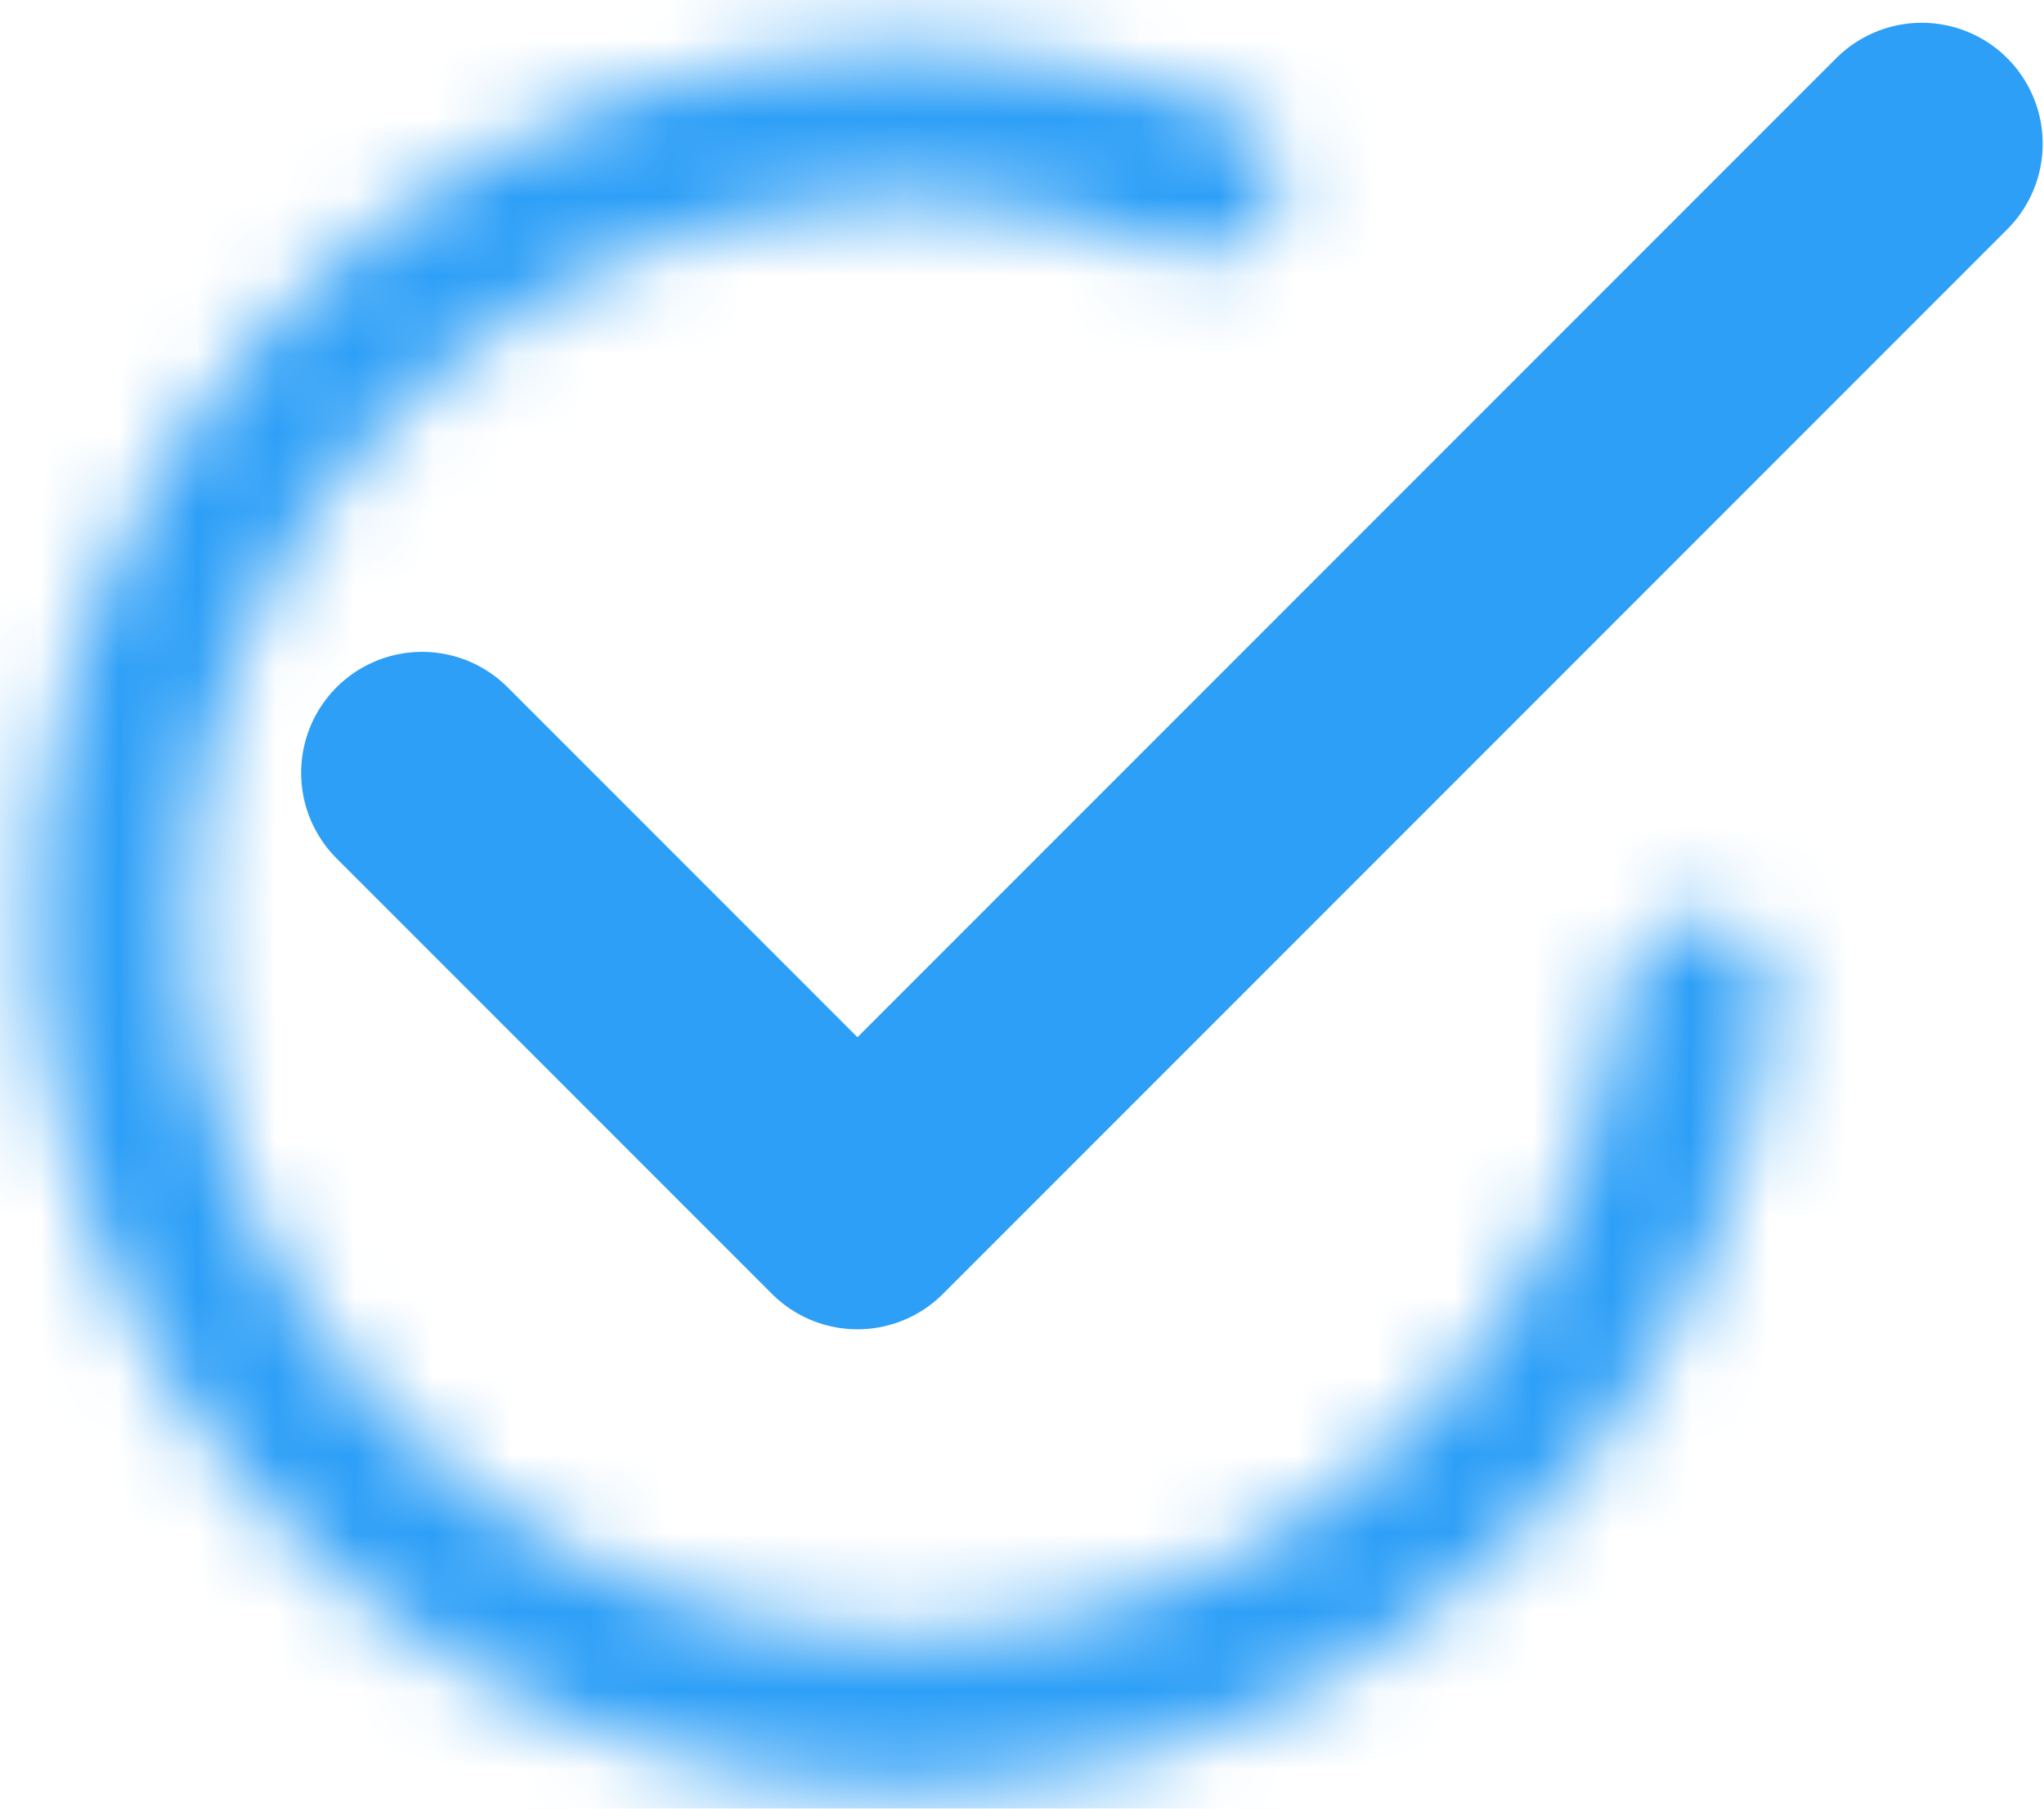 <svg width="26" height="23" viewBox="0 0 26 23" fill="none" xmlns="http://www.w3.org/2000/svg">
<path d="M5.369 9.828L10.907 15.366L24.445 1.828" stroke="#2D9FF7" stroke-width="3.077" stroke-linecap="round" stroke-linejoin="round"/>
<mask id="path-2-inside-1_10614_68079" fill="white">
<path d="M21.628 11.678C22.163 11.678 22.602 12.113 22.555 12.646C22.373 14.719 21.611 16.705 20.346 18.372C18.884 20.298 16.833 21.693 14.505 22.345C12.177 22.996 9.699 22.867 7.451 21.979C5.203 21.09 3.307 19.491 2.052 17.424C0.798 15.357 0.255 12.937 0.505 10.532C0.755 8.128 1.785 5.871 3.437 4.106C5.09 2.342 7.274 1.167 9.657 0.76C11.72 0.407 13.834 0.648 15.756 1.443C16.251 1.648 16.435 2.238 16.188 2.713C15.94 3.188 15.356 3.368 14.857 3.172C13.314 2.567 11.629 2.391 9.984 2.672C8.018 3.007 6.216 3.977 4.853 5.433C3.49 6.888 2.64 8.749 2.434 10.733C2.228 12.716 2.676 14.713 3.711 16.418C4.745 18.122 6.309 19.442 8.164 20.175C10.018 20.907 12.062 21.013 13.982 20.476C15.903 19.939 17.595 18.788 18.8 17.2C19.809 15.87 20.431 14.294 20.606 12.646C20.663 12.113 21.092 11.678 21.628 11.678Z"/>
</mask>
<path d="M21.628 11.678C22.163 11.678 22.602 12.113 22.555 12.646C22.373 14.719 21.611 16.705 20.346 18.372C18.884 20.298 16.833 21.693 14.505 22.345C12.177 22.996 9.699 22.867 7.451 21.979C5.203 21.09 3.307 19.491 2.052 17.424C0.798 15.357 0.255 12.937 0.505 10.532C0.755 8.128 1.785 5.871 3.437 4.106C5.09 2.342 7.274 1.167 9.657 0.76C11.72 0.407 13.834 0.648 15.756 1.443C16.251 1.648 16.435 2.238 16.188 2.713C15.94 3.188 15.356 3.368 14.857 3.172C13.314 2.567 11.629 2.391 9.984 2.672C8.018 3.007 6.216 3.977 4.853 5.433C3.49 6.888 2.64 8.749 2.434 10.733C2.228 12.716 2.676 14.713 3.711 16.418C4.745 18.122 6.309 19.442 8.164 20.175C10.018 20.907 12.062 21.013 13.982 20.476C15.903 19.939 17.595 18.788 18.8 17.2C19.809 15.87 20.431 14.294 20.606 12.646C20.663 12.113 21.092 11.678 21.628 11.678Z" fill="#1D2D17" stroke="#2D9FF7" stroke-width="3.692" mask="url(#path-2-inside-1_10614_68079)"/>
</svg>
